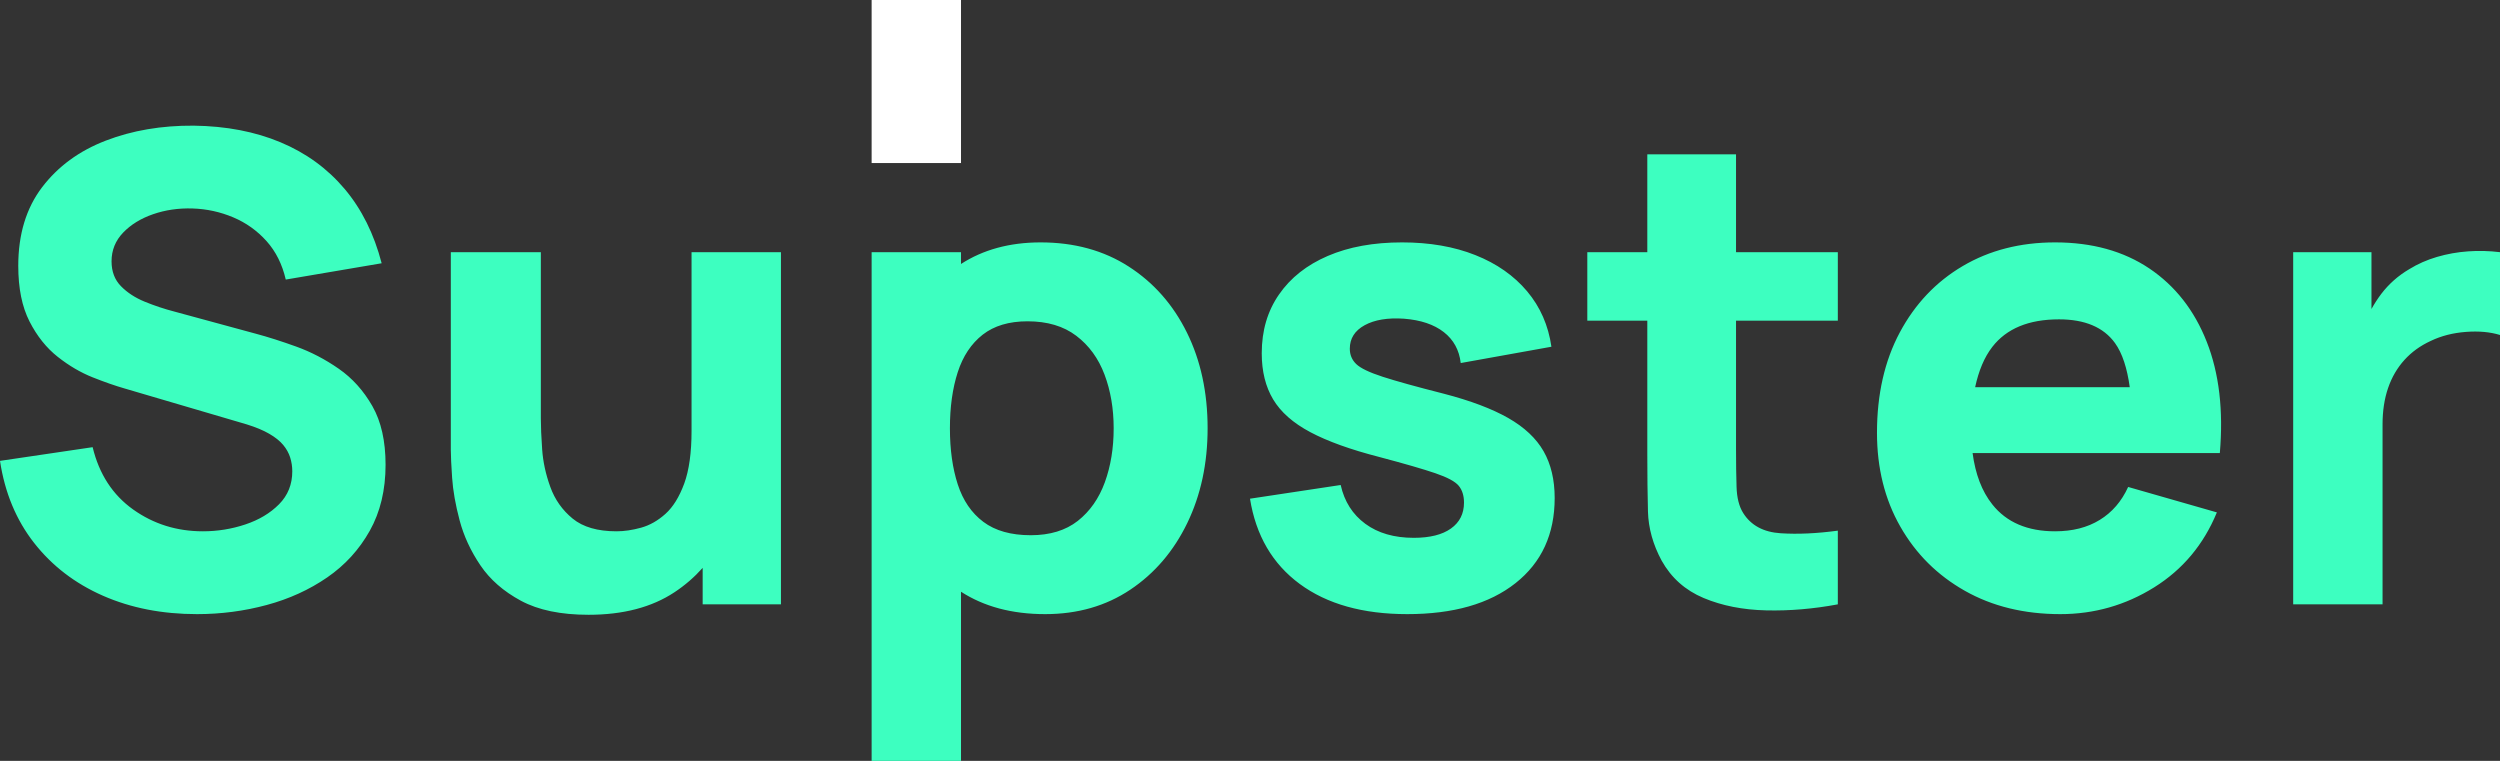 <svg width="92" height="28" viewBox="0 0 92 28" fill="none" xmlns="http://www.w3.org/2000/svg">
    <rect x="0" y="0" width="92" height="28" fill="#333333" stroke="none"/>
    <g clip-path="url(#clip0_2103_3)">
        <path d="M41.535 9.808C40.615 9.216 39.535 8.92 38.294 8.92C37.145 8.92 36.173 9.192 35.365 9.714V9.28H34.957H32.076V11.824V28H35.365V21.776C36.208 22.32 37.236 22.6 38.462 22.6C39.655 22.6 40.699 22.3 41.595 21.7C42.492 21.1 43.189 20.284 43.69 19.252C44.19 18.22 44.44 17.056 44.44 15.76C44.44 14.44 44.186 13.266 43.678 12.238C43.17 11.21 42.456 10.4 41.535 9.808ZM40.659 17.746C40.442 18.342 40.11 18.816 39.663 19.169C39.214 19.52 38.638 19.696 37.934 19.696C37.206 19.696 36.624 19.532 36.187 19.204C35.751 18.877 35.437 18.416 35.245 17.824C35.053 17.232 34.957 16.544 34.957 15.76C34.957 14.976 35.053 14.289 35.245 13.696C35.437 13.104 35.743 12.645 36.163 12.316C36.584 11.988 37.133 11.824 37.813 11.824C38.542 11.824 39.14 12.002 39.608 12.358C40.077 12.714 40.423 13.19 40.647 13.786C40.871 14.382 40.983 15.04 40.983 15.76C40.983 16.488 40.875 17.15 40.659 17.746ZM79.097 9.88C78.144 9.24 76.988 8.92 75.627 8.92C74.347 8.92 73.214 9.21 72.23 9.79C71.245 10.37 70.474 11.184 69.913 12.232C69.353 13.28 69.073 14.512 69.073 15.928C69.073 17.224 69.359 18.375 69.931 19.378C70.503 20.382 71.295 21.17 72.308 21.742C73.32 22.314 74.491 22.6 75.819 22.6C77.068 22.6 78.218 22.272 79.271 21.616C80.323 20.96 81.093 20.041 81.581 18.856L78.316 17.92C78.076 18.448 77.728 18.852 77.272 19.132C76.816 19.413 76.268 19.552 75.627 19.552C74.611 19.552 73.84 19.222 73.317 18.562C72.933 18.08 72.694 17.448 72.591 16.672H78.46H80.117H81.69C81.825 15.104 81.665 13.74 81.209 12.58C80.753 11.42 80.048 10.521 79.097 9.88ZM72.685 14.248C72.814 13.654 73.017 13.152 73.317 12.766C73.84 12.09 74.659 11.752 75.772 11.752C76.724 11.752 77.41 12.043 77.83 12.622C78.104 13.001 78.279 13.554 78.375 14.248H72.685ZM13.703 14.944C14.027 15.512 14.189 16.232 14.189 17.104C14.189 18.032 13.995 18.842 13.607 19.534C13.219 20.226 12.697 20.798 12.04 21.25C11.384 21.702 10.642 22.041 9.814 22.264C8.985 22.488 8.131 22.6 7.251 22.6C5.97 22.6 4.816 22.374 3.787 21.922C2.759 21.47 1.915 20.822 1.254 19.978C0.594 19.134 0.176 18.128 0 16.96L3.409 16.456C3.649 17.448 4.146 18.212 4.898 18.748C5.65 19.284 6.506 19.552 7.467 19.552C8.003 19.552 8.523 19.468 9.027 19.3C9.531 19.132 9.945 18.884 10.27 18.556C10.594 18.229 10.756 17.824 10.756 17.344C10.756 17.169 10.73 16.998 10.678 16.834C10.626 16.67 10.54 16.516 10.42 16.372C10.3 16.228 10.13 16.092 9.91 15.964C9.69 15.836 9.412 15.72 9.076 15.616L4.586 14.296C4.25 14.2 3.859 14.064 3.415 13.888C2.971 13.712 2.541 13.46 2.125 13.132C1.709 12.804 1.362 12.37 1.086 11.83C0.81 11.29 0.672 10.608 0.672 9.784C0.672 8.625 0.964 7.66 1.548 6.892C2.133 6.124 2.913 5.552 3.89 5.176C4.866 4.8 5.946 4.616 7.13 4.624C8.323 4.64 9.388 4.844 10.323 5.236C11.26 5.628 12.044 6.198 12.677 6.946C13.309 7.694 13.765 8.608 14.045 9.688L10.516 10.288C10.387 9.729 10.152 9.256 9.808 8.872C9.463 8.488 9.053 8.196 8.577 7.996C8.101 7.796 7.603 7.688 7.083 7.672C6.57 7.656 6.088 7.726 5.636 7.882C5.184 8.038 4.816 8.264 4.532 8.56C4.248 8.856 4.105 9.208 4.105 9.616C4.105 9.992 4.221 10.298 4.454 10.534C4.686 10.771 4.978 10.96 5.33 11.104C5.682 11.248 6.042 11.368 6.411 11.464L9.412 12.28C9.86 12.4 10.356 12.558 10.9 12.754C11.444 12.95 11.966 13.222 12.466 13.57C12.967 13.918 13.379 14.377 13.703 14.944ZM25.449 9.28H28.739V22.24H25.858V20.898C25.557 21.235 25.213 21.536 24.819 21.796C23.983 22.348 22.929 22.624 21.656 22.624C20.639 22.624 19.811 22.452 19.171 22.108C18.531 21.764 18.032 21.328 17.676 20.8C17.32 20.273 17.066 19.722 16.914 19.15C16.762 18.578 16.67 18.056 16.638 17.584C16.606 17.112 16.59 16.768 16.59 16.552V9.28H19.903V15.4C19.903 15.696 19.919 16.074 19.951 16.534C19.983 16.994 20.083 17.456 20.252 17.92C20.419 18.384 20.694 18.773 21.073 19.084C21.454 19.396 21.992 19.552 22.688 19.552C22.969 19.552 23.269 19.508 23.588 19.42C23.909 19.332 24.208 19.162 24.489 18.91C24.769 18.658 24.999 18.286 25.18 17.794C25.359 17.302 25.449 16.656 25.449 15.856V9.28V9.28ZM56.804 16.606C57.076 17.082 57.212 17.656 57.212 18.328C57.212 19.656 56.732 20.7 55.771 21.46C54.811 22.22 53.482 22.6 51.786 22.6C50.154 22.6 48.835 22.23 47.831 21.49C46.827 20.75 46.216 19.704 46 18.352L49.337 17.848C49.473 18.456 49.776 18.932 50.244 19.276C50.712 19.62 51.306 19.792 52.027 19.792C52.619 19.792 53.075 19.678 53.394 19.45C53.715 19.222 53.875 18.904 53.875 18.496C53.875 18.24 53.81 18.034 53.682 17.878C53.554 17.722 53.268 17.568 52.825 17.416C52.38 17.264 51.691 17.064 50.754 16.816C49.698 16.544 48.853 16.24 48.221 15.904C47.588 15.568 47.132 15.166 46.852 14.698C46.572 14.23 46.432 13.665 46.432 13C46.432 12.168 46.644 11.446 47.069 10.835C47.493 10.222 48.091 9.75 48.863 9.418C49.635 9.086 50.546 8.92 51.594 8.92C52.611 8.92 53.511 9.076 54.295 9.388C55.08 9.7 55.713 10.144 56.198 10.72C56.682 11.296 56.98 11.976 57.092 12.76L53.755 13.36C53.699 12.88 53.491 12.501 53.13 12.22C52.77 11.94 52.282 11.776 51.666 11.728C51.066 11.688 50.584 11.768 50.219 11.968C49.855 12.168 49.673 12.456 49.673 12.832C49.673 13.056 49.751 13.244 49.908 13.396C50.064 13.548 50.387 13.704 50.88 13.864C51.372 14.024 52.122 14.232 53.13 14.488C54.115 14.744 54.906 15.043 55.502 15.382C56.097 15.722 56.532 16.13 56.804 16.606ZM92 9.28V12.328C91.639 12.216 91.221 12.178 90.746 12.214C90.269 12.25 89.839 12.36 89.455 12.544C89.071 12.72 88.747 12.954 88.483 13.246C88.218 13.539 88.018 13.882 87.882 14.278C87.746 14.674 87.678 15.12 87.678 15.616V22.24H84.389V9.28H87.27V11.371C87.378 11.177 87.497 10.992 87.63 10.816C87.911 10.448 88.254 10.144 88.663 9.904C88.975 9.712 89.314 9.562 89.683 9.454C90.051 9.346 90.431 9.278 90.824 9.25C91.216 9.222 91.607 9.232 92 9.28ZM63.886 9.28H67.632V11.8H63.886V16.552C63.886 17.056 63.892 17.51 63.905 17.914C63.917 18.318 63.999 18.64 64.15 18.88C64.438 19.336 64.898 19.584 65.531 19.624C66.163 19.665 66.864 19.632 67.632 19.528V22.24C66.735 22.408 65.857 22.482 64.997 22.462C64.136 22.442 63.369 22.29 62.692 22.006C62.016 21.722 61.502 21.264 61.149 20.632C60.83 20.041 60.662 19.439 60.645 18.826C60.629 18.214 60.621 17.52 60.621 16.744V11.8H58.413V9.28H60.621V5.68H63.886V9.28V9.28Z" fill="#3DFFC0"/>
        <path d="M35.365 0H32.076V6H35.365V0Z" fill="white"/>
    </g>
    <defs>
        <clipPath id="clip0_2103_3">
            <rect width="92" height="28" fill="white"/>
        </clipPath>
    </defs>
</svg>
